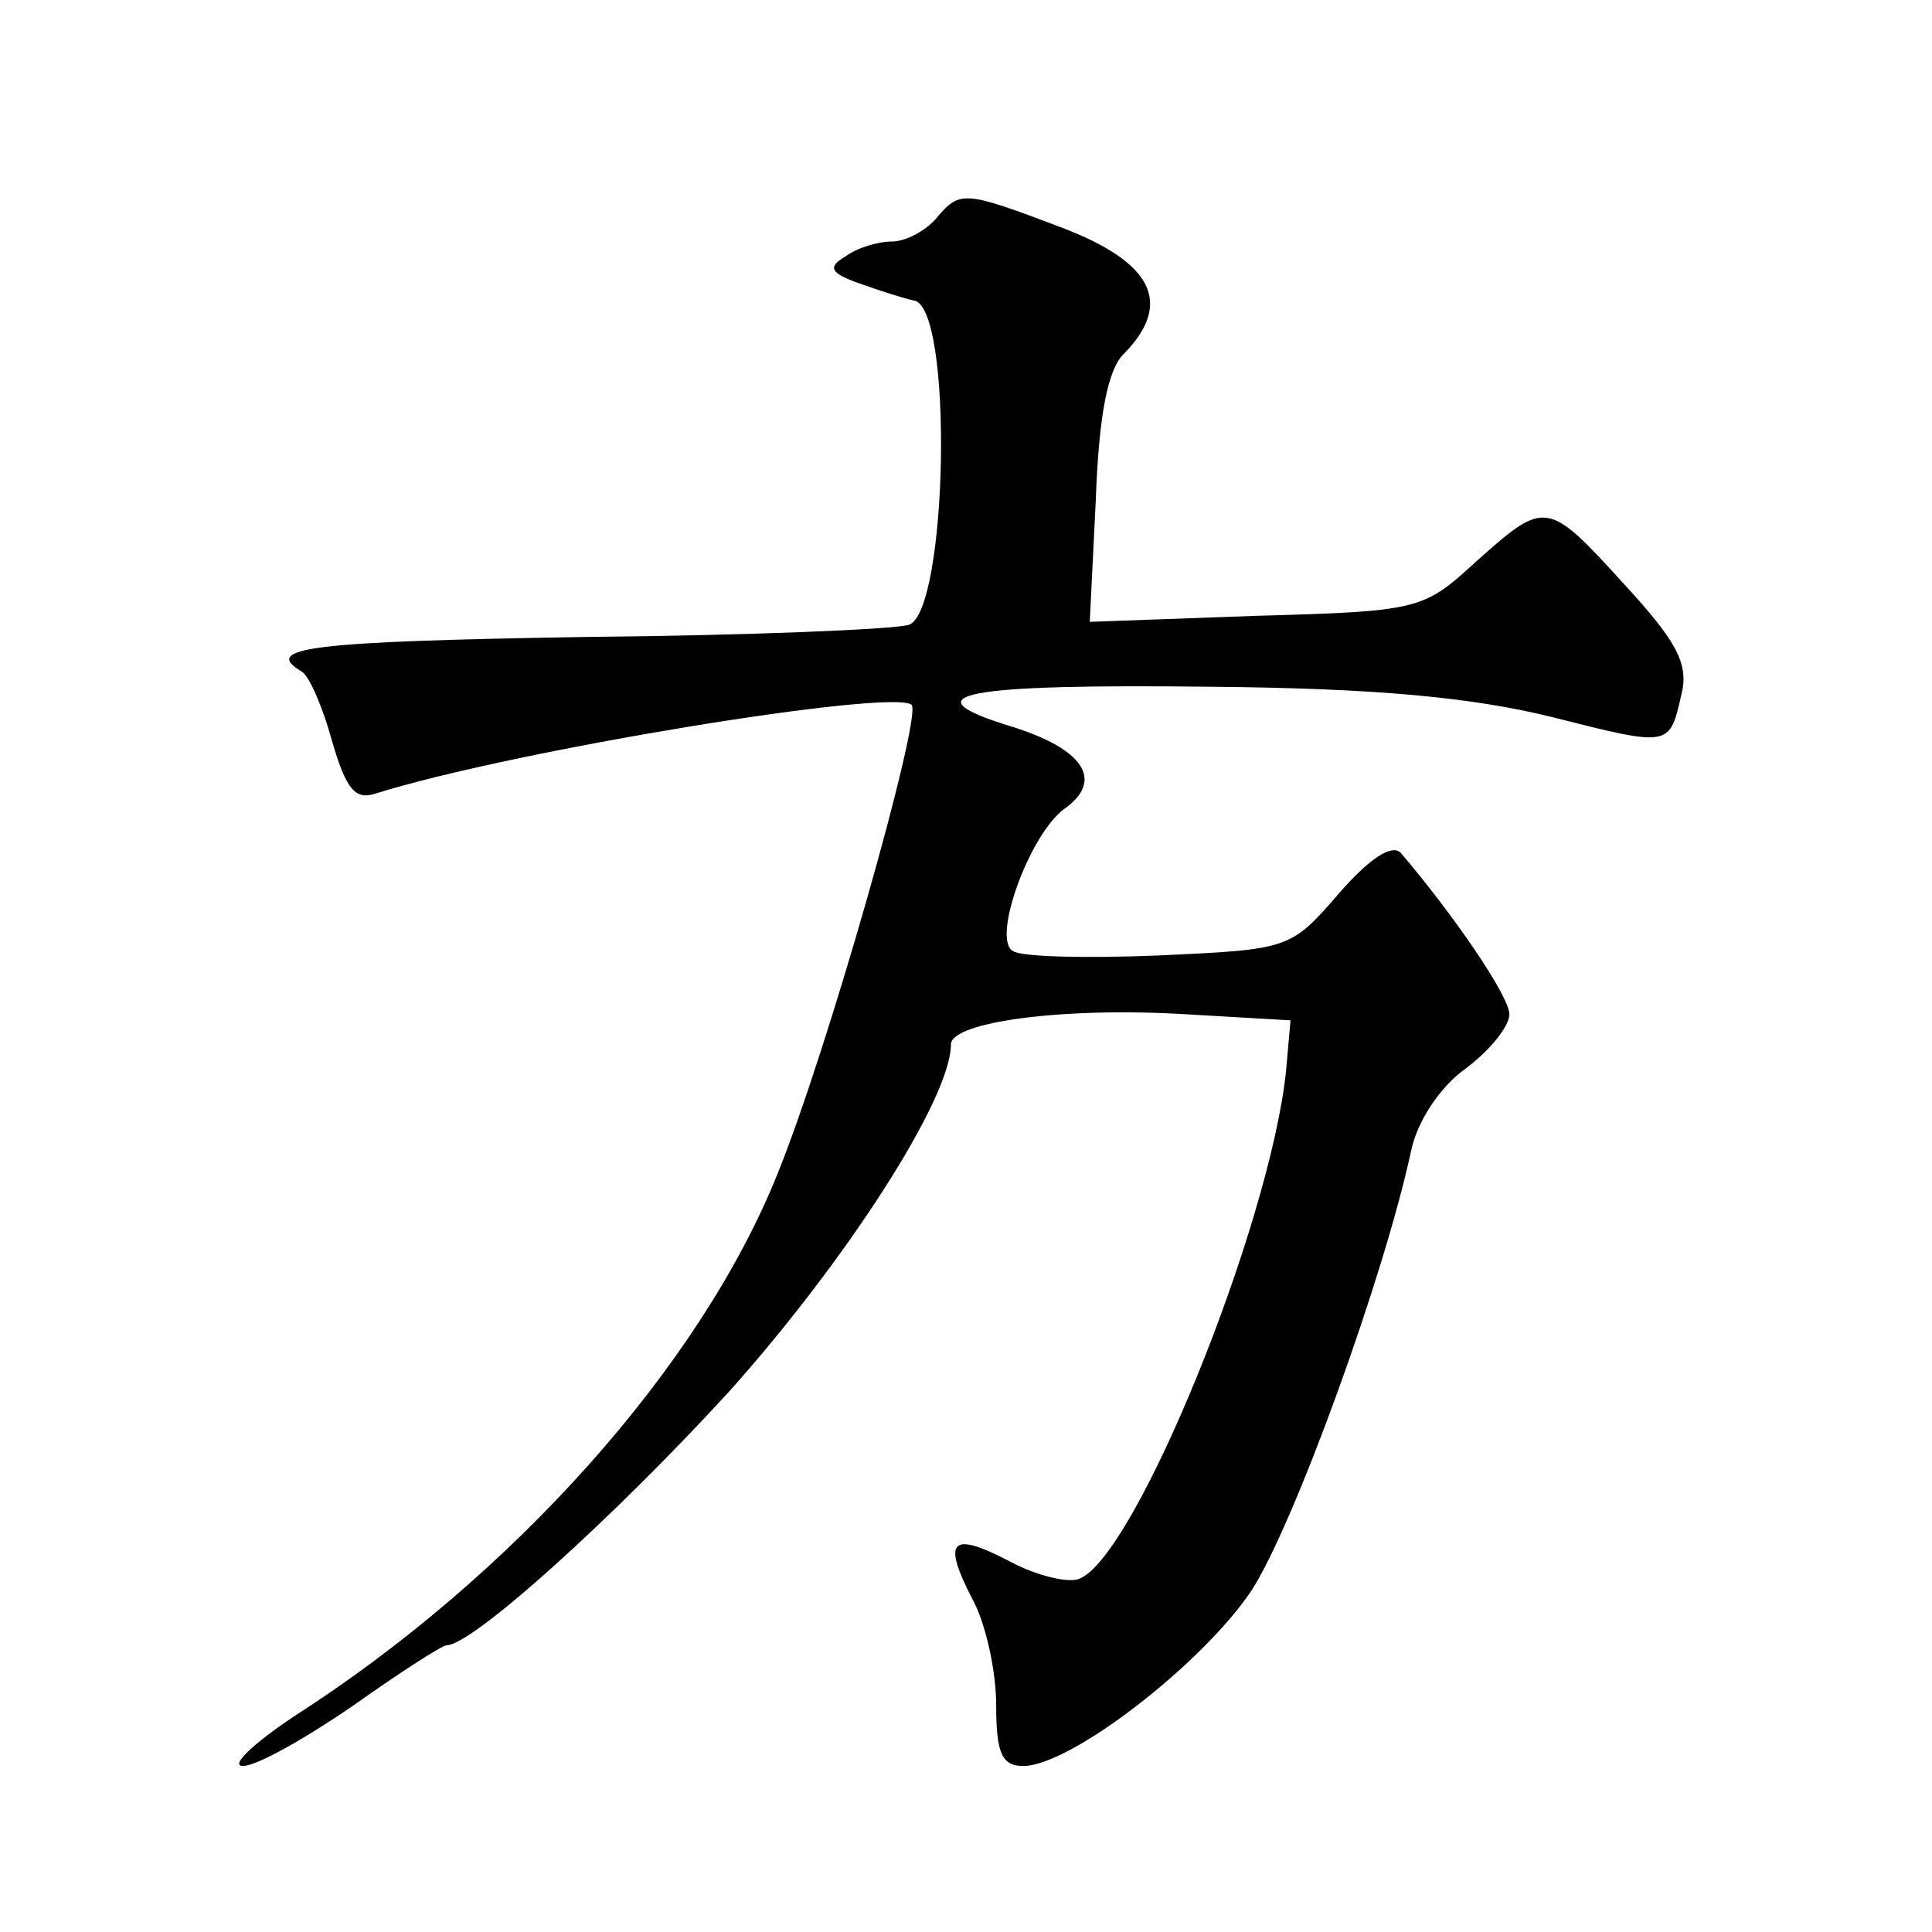 <?xml version="1.0" standalone="no"?>
<!DOCTYPE svg PUBLIC "-//W3C//DTD SVG 20010904//EN"
 "http://www.w3.org/TR/2001/REC-SVG-20010904/DTD/svg10.dtd">
<svg version="1.0" xmlns="http://www.w3.org/2000/svg"
 width="128pt" height="128pt" viewBox="0 0 128 128"
 preserveAspectRatio="xMidYMid meet">
<g transform="translate(0,128) scale(0.1,-0.1)"
fill="#0" stroke="none">
<path d="M620 1135 c-7 -8 -20 -15 -29 -15 -9 0 -23 -4 -31 -10 -12 -7 -10 -11
10 -18 14 -5 30 -10 35 -11 27 -2 23 -207 -3 -215 -10 -3 -106 -7 -214 -8 -183
-3 -215 -7 -188 -23 5 -3 14 -24 20 -46 9 -31 15 -39 28 -35 92 29 344 70 356 59
7 -8 -56 -230 -89 -311 -51 -127 -175 -266 -320 -359 -27 -18 -43 -33 -34 -33 9
0 41 18 73 40 31 22 59 40 62 40 17 0 111 85 187 168 77 86 147 194 147 230 0 15
75 25 156 20 l69 -4 -3 -34 c-11 -103 -100 -322 -137 -336 -7 -3 -28 2 -45 11 -40
21 -46 15 -26 -24 9 -16 16 -48 16 -71 0 -32 4 -40 18 -40 31 0 118 67 151 116
28 43 88 208 106 292 4 19 19 42 36 54 16 12 29 28 29 36 0 12 -37 66 -72 107 -6
6 -21 -4 -41 -27 -32 -37 -33 -37 -119 -41 -48 -2 -92 -1 -97 3 -14 8 11 77 34
94 27 19 13 40 -36 55 -68 21 -31 28 134 26 109 -1 172 -7 225 -20 79 -20 78 -20
86 15 5 20 -3 35 -38 73 -51 56 -52 56 -98 15 -35 -32 -37 -33 -146 -36 l-110 -4
4 81 c2 56 8 87 19 97 32 33 19 60 -41 83 -66 25 -68 25 -84 6z"/>
</g>
</svg>
